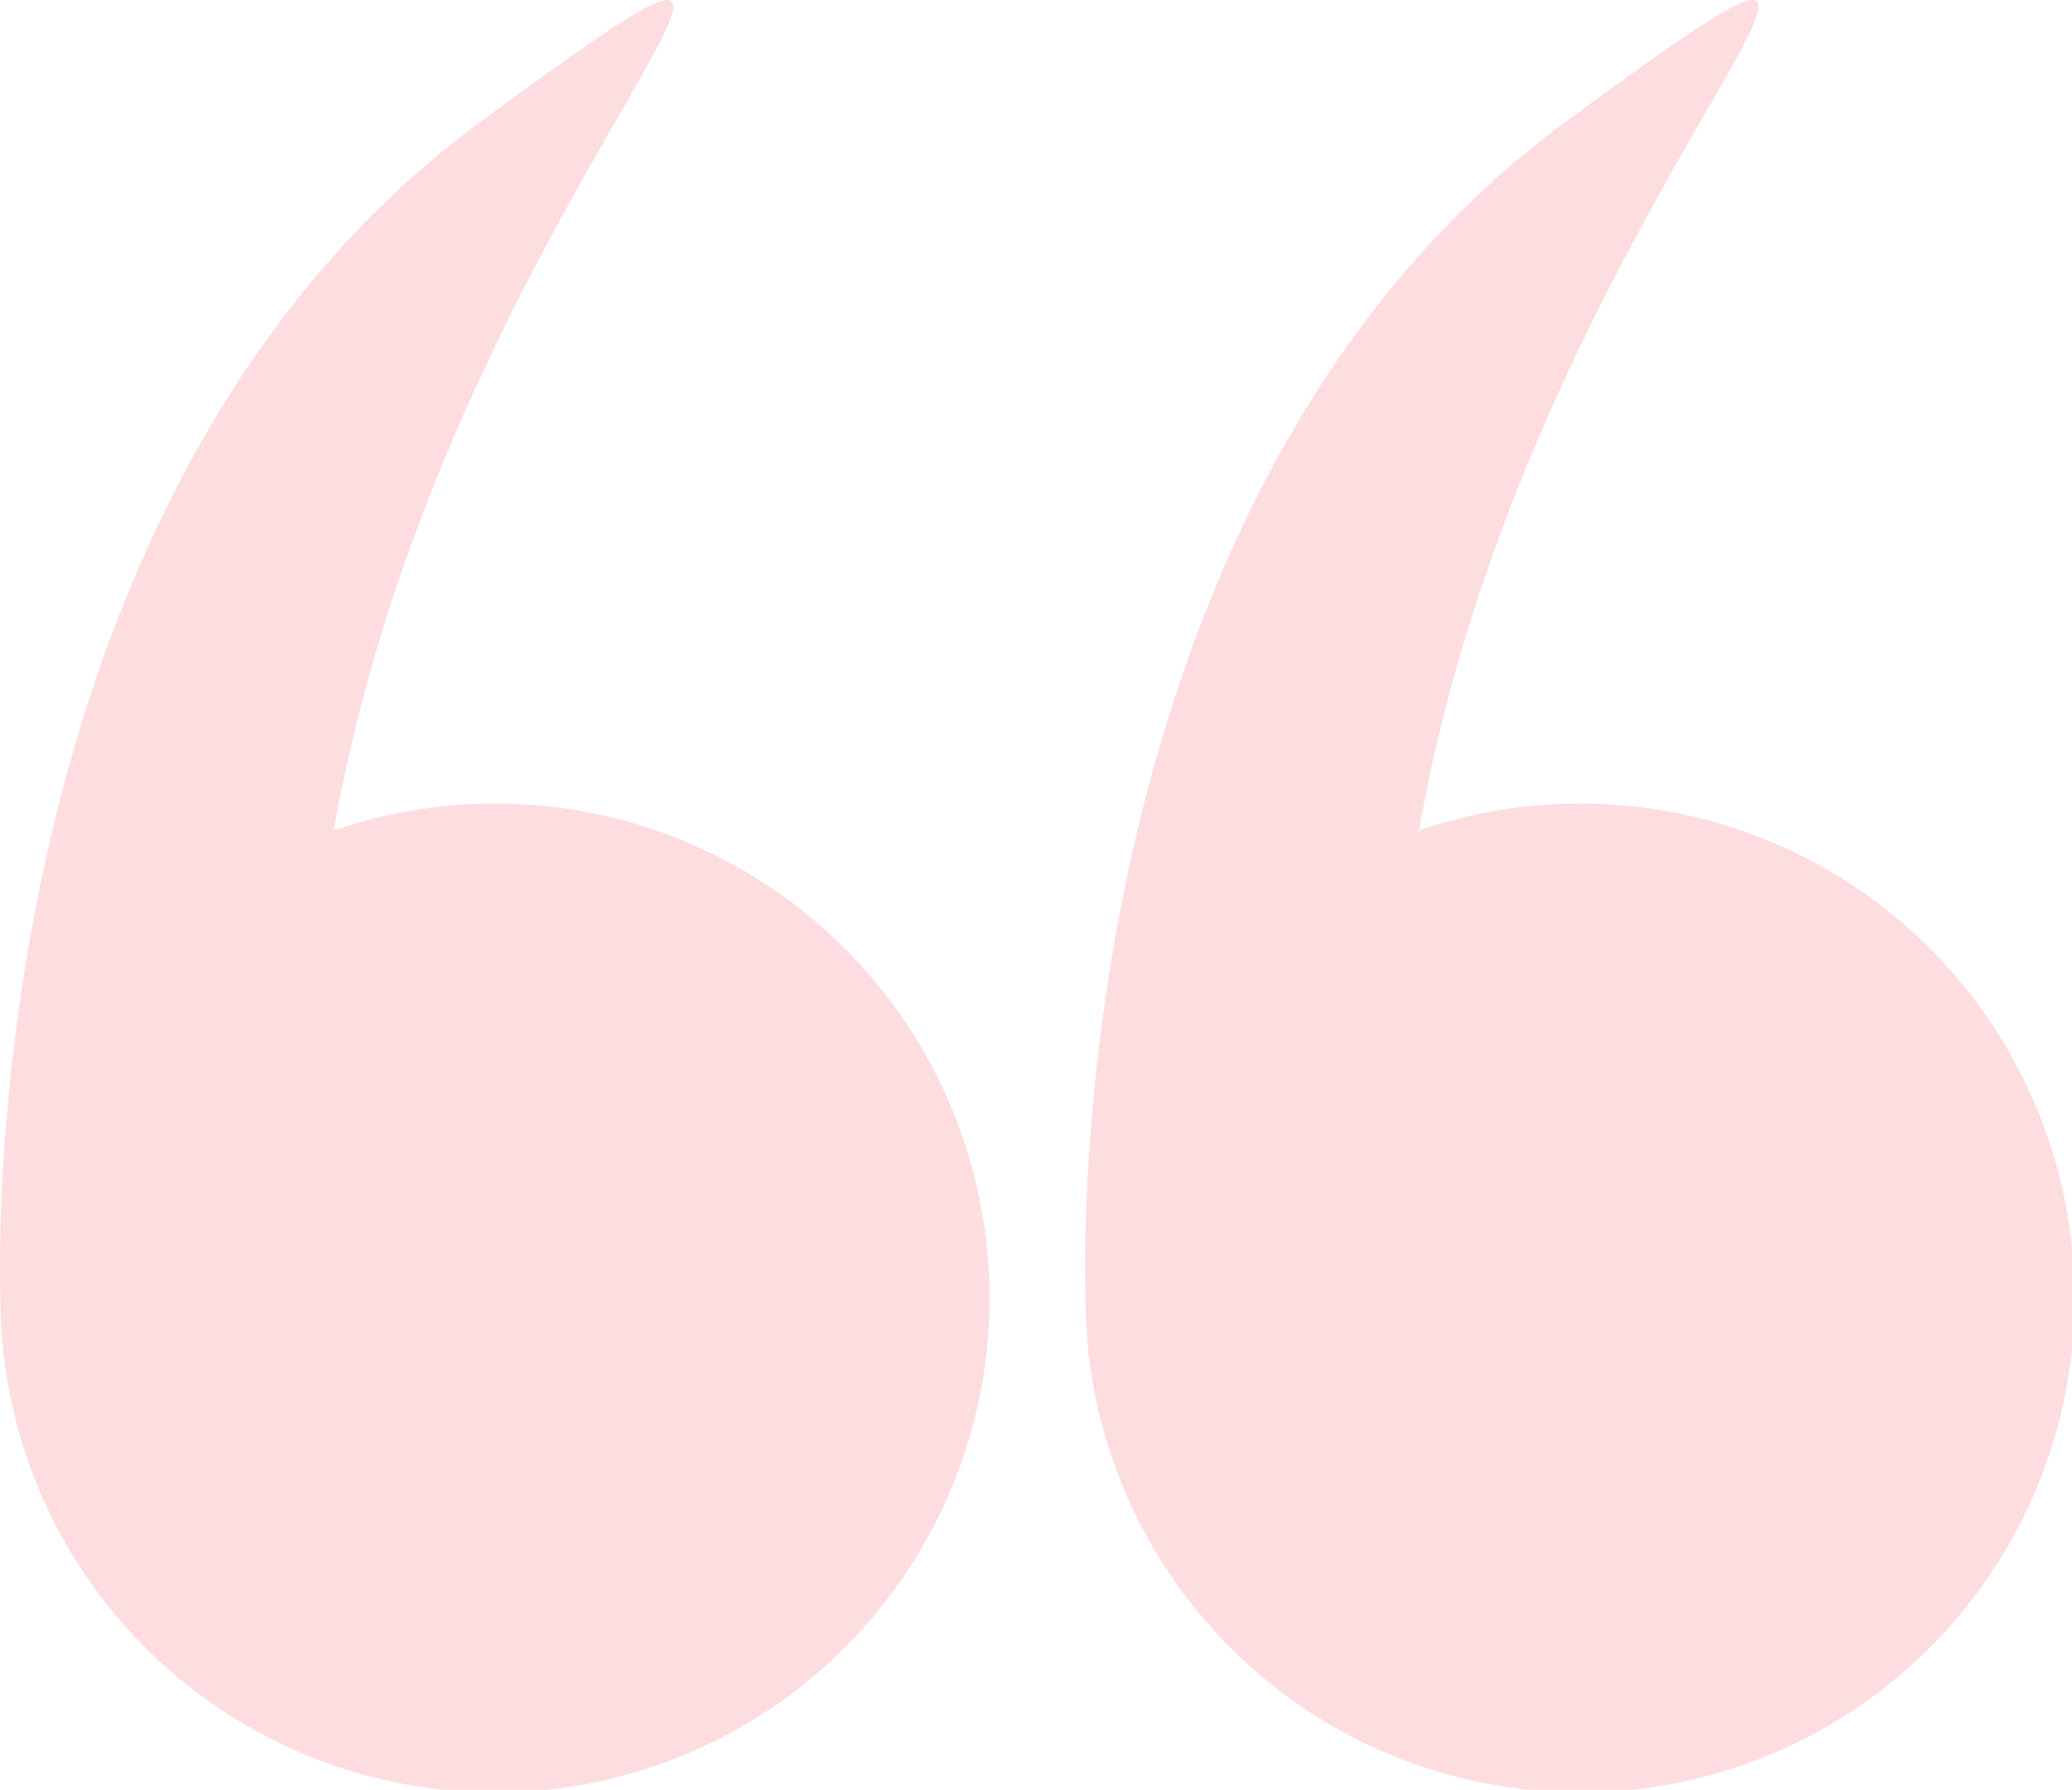 <svg xmlns="http://www.w3.org/2000/svg" width="100" height="86.391" viewBox="0 0 100 86.391"><g transform="translate(0 -34.571)"><g transform="translate(0 34.571)"><path d="M.021,97.157a23.868,23.868,0,1,0,16.095-22.5c5.357-30.724,29.316-50.537,7.106-34.23C-1.4,58.506-.005,96.429.022,97.124.022,97.135.021,97.145.021,97.157Z" transform="translate(0 -34.571)" fill="#fddde0"/><path d="M266.082,97.157a23.868,23.868,0,1,0,16.095-22.5c5.357-30.724,29.316-50.537,7.106-34.23-24.627,18.082-23.227,56.006-23.2,56.7C266.083,97.135,266.082,97.145,266.082,97.157Z" transform="translate(-213.691 -34.571)" fill="#fddde0"/></g></g></svg>